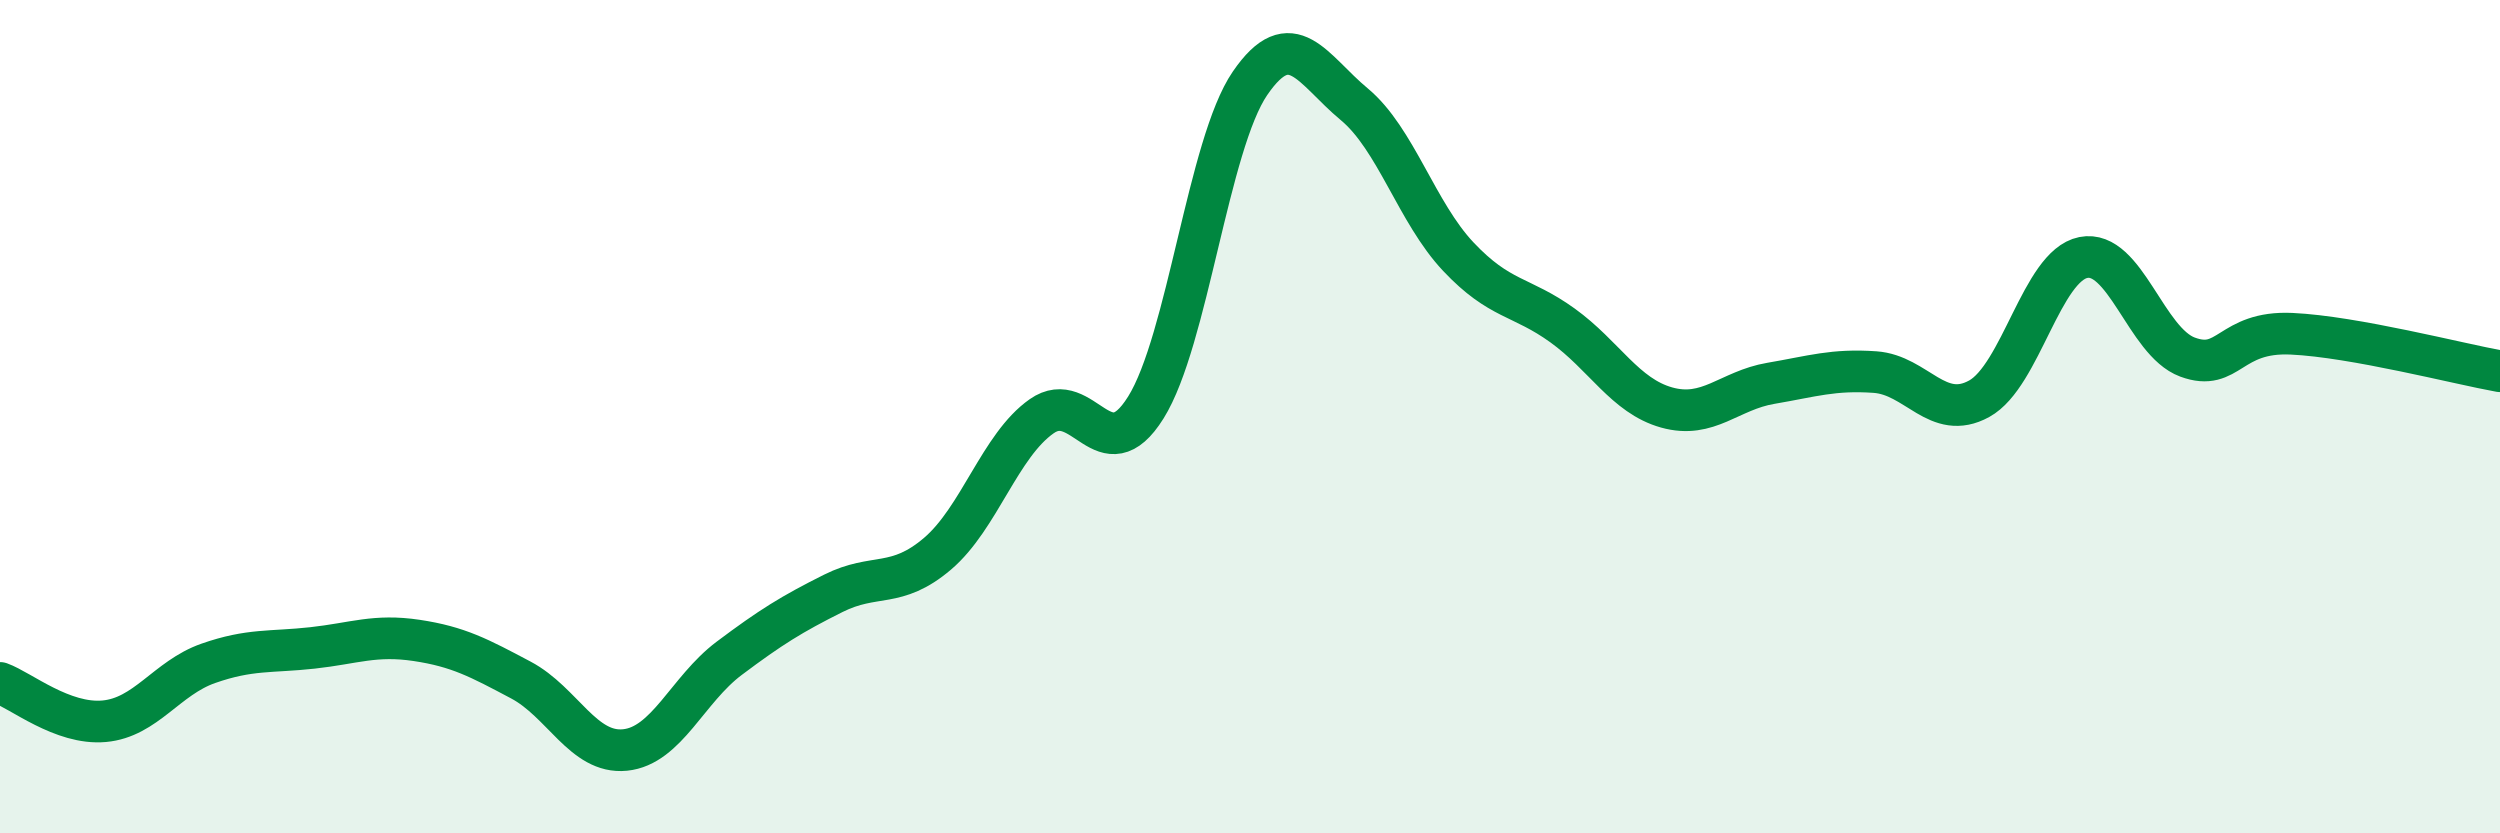 
    <svg width="60" height="20" viewBox="0 0 60 20" xmlns="http://www.w3.org/2000/svg">
      <path
        d="M 0,16.39 C 0.5,16.57 1.5,17.4 2.5,17.31 C 3.5,17.22 4,16.27 5,15.92 C 6,15.57 6.5,15.66 7.5,15.55 C 8.5,15.44 9,15.22 10,15.37 C 11,15.52 11.5,15.79 12.5,16.32 C 13.5,16.85 14,18.1 15,18 C 16,17.9 16.5,16.55 17.5,15.8 C 18.5,15.05 19,14.74 20,14.24 C 21,13.74 21.5,14.14 22.5,13.29 C 23.5,12.44 24,10.69 25,9.99 C 26,9.29 26.5,11.38 27.5,9.78 C 28.5,8.18 29,3.46 30,2 C 31,0.54 31.5,1.67 32.5,2.5 C 33.5,3.33 34,5.1 35,6.16 C 36,7.22 36.5,7.09 37.5,7.81 C 38.5,8.53 39,9.5 40,9.78 C 41,10.06 41.5,9.37 42.5,9.2 C 43.5,9.03 44,8.86 45,8.93 C 46,9 46.5,10.12 47.5,9.57 C 48.5,9.02 49,6.38 50,6.18 C 51,5.98 51.5,8.2 52.5,8.57 C 53.5,8.94 53.5,7.94 55,8.01 C 56.5,8.08 59,8.73 60,8.91L60 20L0 20Z"
        fill="#008740"
        opacity="0.1"
        stroke-linecap="round"
        stroke-linejoin="round"
      />
      <path
        d="M 0,16.39 C 0.5,16.57 1.5,17.4 2.5,17.31 C 3.5,17.22 4,16.27 5,15.92 C 6,15.57 6.5,15.66 7.5,15.55 C 8.5,15.44 9,15.22 10,15.37 C 11,15.52 11.5,15.79 12.5,16.32 C 13.5,16.85 14,18.1 15,18 C 16,17.9 16.5,16.55 17.5,15.8 C 18.5,15.05 19,14.74 20,14.24 C 21,13.74 21.5,14.14 22.5,13.29 C 23.5,12.44 24,10.69 25,9.99 C 26,9.29 26.5,11.38 27.5,9.78 C 28.5,8.18 29,3.46 30,2 C 31,0.54 31.5,1.67 32.5,2.5 C 33.5,3.33 34,5.1 35,6.16 C 36,7.22 36.5,7.09 37.5,7.81 C 38.5,8.53 39,9.5 40,9.78 C 41,10.06 41.5,9.37 42.5,9.2 C 43.5,9.03 44,8.86 45,8.93 C 46,9 46.5,10.12 47.5,9.57 C 48.5,9.02 49,6.38 50,6.18 C 51,5.98 51.5,8.2 52.5,8.57 C 53.5,8.94 53.5,7.94 55,8.01 C 56.5,8.08 59,8.73 60,8.91"
        stroke="#008740"
        stroke-width="1"
        fill="none"
        stroke-linecap="round"
        stroke-linejoin="round"
      />
    </svg>
  